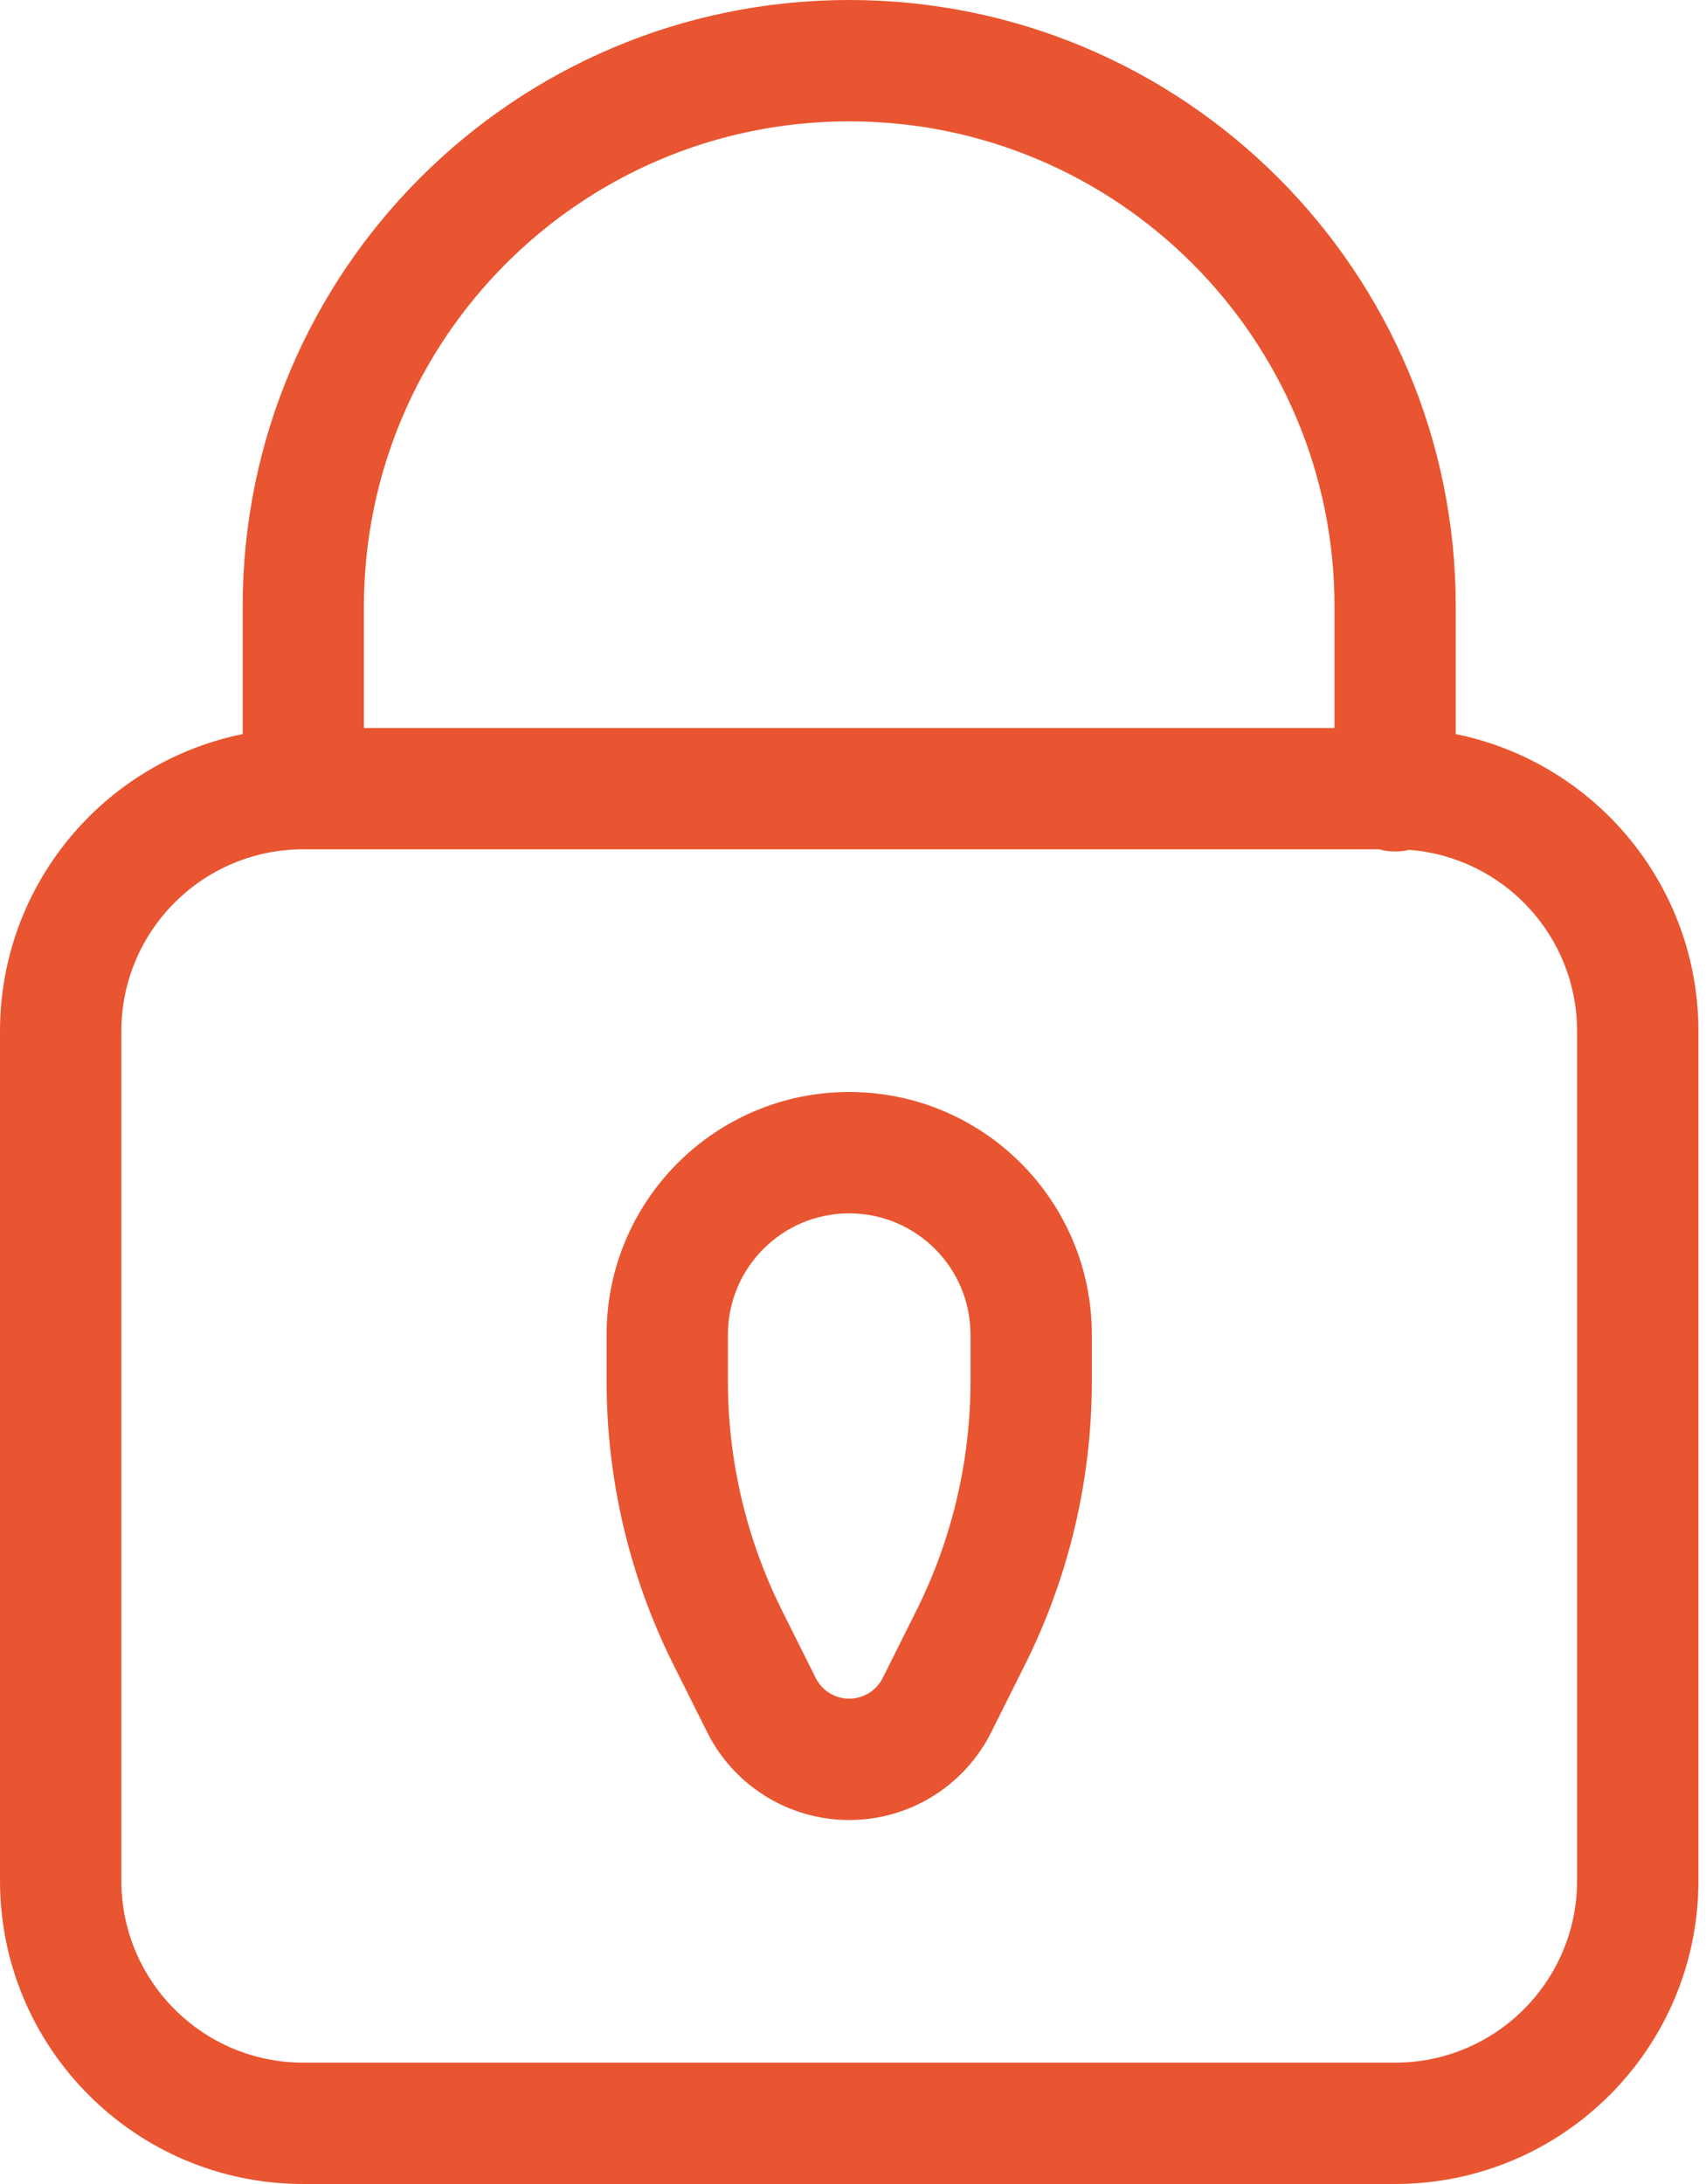 <svg width="25" height="32" viewBox="0 0 25 32" fill="none" xmlns="http://www.w3.org/2000/svg">
<path fill-rule="evenodd" clip-rule="evenodd" d="M24.889 15.111C24.889 12.961 23.362 11.167 21.333 10.756V8.889C21.333 3.98 17.354 0 12.444 0C7.535 0 3.556 3.98 3.556 8.889V10.756C1.527 11.167 0 12.961 0 15.111V27.556C0 30.01 1.99 32 4.444 32H20.444C22.899 32 24.889 30.01 24.889 27.556V15.111ZM19.556 10.667V8.889C19.556 4.962 16.372 1.778 12.444 1.778C8.517 1.778 5.333 4.962 5.333 8.889V10.667H19.556ZM20.65 12.452C20.584 12.468 20.515 12.476 20.444 12.476C20.363 12.476 20.284 12.465 20.208 12.444H4.444C2.972 12.444 1.778 13.638 1.778 15.111V27.555C1.778 29.028 2.972 30.222 4.444 30.222H20.444C21.917 30.222 23.111 29.028 23.111 27.555V15.111C23.111 13.707 22.027 12.557 20.65 12.452ZM10.667 19.556V20.235C10.667 21.404 10.939 22.557 11.462 23.602L11.953 24.585C12.046 24.771 12.236 24.889 12.444 24.889C12.652 24.889 12.843 24.771 12.936 24.585L13.427 23.602C13.95 22.557 14.222 21.404 14.222 20.235V19.556C14.222 18.574 13.426 17.778 12.444 17.778C11.463 17.778 10.667 18.574 10.667 19.556ZM12.444 16C10.481 16 8.889 17.592 8.889 19.556V20.235C8.889 21.68 9.225 23.105 9.872 24.398L10.363 25.38C10.757 26.169 11.563 26.667 12.444 26.667C13.326 26.667 14.132 26.169 14.526 25.38L15.017 24.398C15.664 23.105 16 21.68 16 20.235V19.556C16 17.592 14.408 16 12.444 16Z" fill="#E85530"/>
</svg>